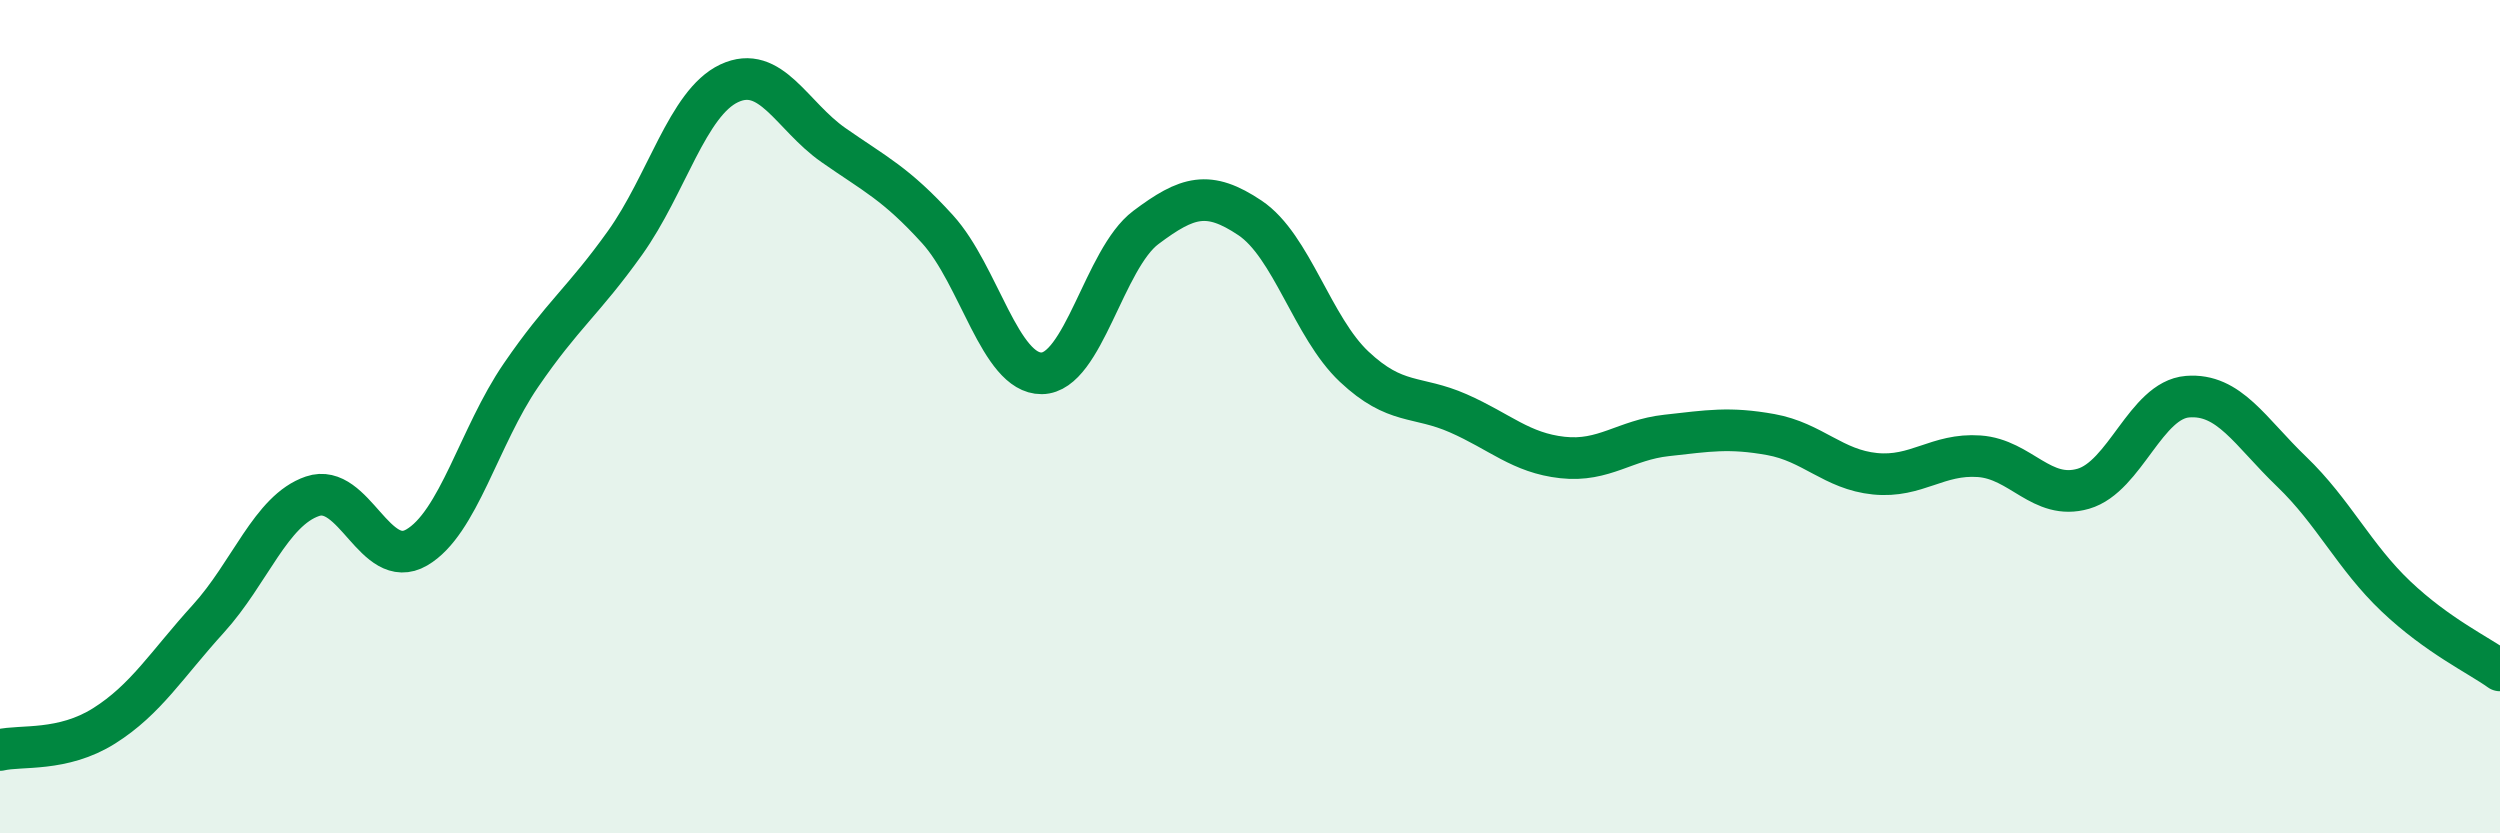 
    <svg width="60" height="20" viewBox="0 0 60 20" xmlns="http://www.w3.org/2000/svg">
      <path
        d="M 0,18 C 0.5,17.88 1.5,18.05 2.5,17.42 C 3.5,16.79 4,15.95 5,14.85 C 6,13.75 6.5,12.25 7.5,11.91 C 8.5,11.57 9,13.72 10,13.14 C 11,12.56 11.5,10.47 12.5,9.01 C 13.5,7.55 14,7.23 15,5.83 C 16,4.43 16.5,2.47 17.5,2 C 18.5,1.53 19,2.78 20,3.48 C 21,4.18 21.5,4.4 22.5,5.5 C 23.5,6.6 24,8.97 25,8.96 C 26,8.95 26.5,6.21 27.5,5.46 C 28.5,4.71 29,4.56 30,5.23 C 31,5.9 31.5,7.86 32.5,8.8 C 33.5,9.74 34,9.48 35,9.92 C 36,10.36 36.5,10.87 37.5,10.98 C 38.5,11.09 39,10.56 40,10.45 C 41,10.34 41.5,10.25 42.5,10.43 C 43.5,10.61 44,11.27 45,11.37 C 46,11.47 46.5,10.88 47.5,10.95 C 48.5,11.02 49,12.02 50,11.73 C 51,11.44 51.5,9.6 52.5,9.52 C 53.5,9.44 54,10.36 55,11.32 C 56,12.28 56.5,13.36 57.5,14.31 C 58.5,15.26 59.5,15.73 60,16.09L60 20L0 20Z"
        fill="#008740"
        opacity="0.1"
        stroke-linecap="round"
        stroke-linejoin="round"
      />
      <path
        d="M 0,18 C 0.5,17.88 1.5,18.05 2.5,17.42 C 3.5,16.79 4,15.95 5,14.85 C 6,13.75 6.5,12.25 7.5,11.91 C 8.5,11.57 9,13.72 10,13.14 C 11,12.56 11.5,10.47 12.5,9.01 C 13.5,7.55 14,7.23 15,5.83 C 16,4.43 16.5,2.47 17.5,2 C 18.5,1.53 19,2.78 20,3.48 C 21,4.18 21.5,4.4 22.5,5.5 C 23.5,6.6 24,8.97 25,8.96 C 26,8.95 26.5,6.21 27.5,5.46 C 28.5,4.71 29,4.56 30,5.23 C 31,5.9 31.5,7.86 32.5,8.8 C 33.5,9.74 34,9.48 35,9.92 C 36,10.36 36.5,10.87 37.5,10.98 C 38.5,11.09 39,10.56 40,10.45 C 41,10.34 41.5,10.25 42.5,10.43 C 43.5,10.61 44,11.27 45,11.37 C 46,11.47 46.5,10.88 47.5,10.95 C 48.5,11.02 49,12.02 50,11.73 C 51,11.44 51.5,9.6 52.5,9.52 C 53.5,9.44 54,10.36 55,11.32 C 56,12.28 56.5,13.36 57.5,14.31 C 58.5,15.26 59.5,15.73 60,16.09"
        stroke="#008740"
        stroke-width="1"
        fill="none"
        stroke-linecap="round"
        stroke-linejoin="round"
      />
    </svg>
  